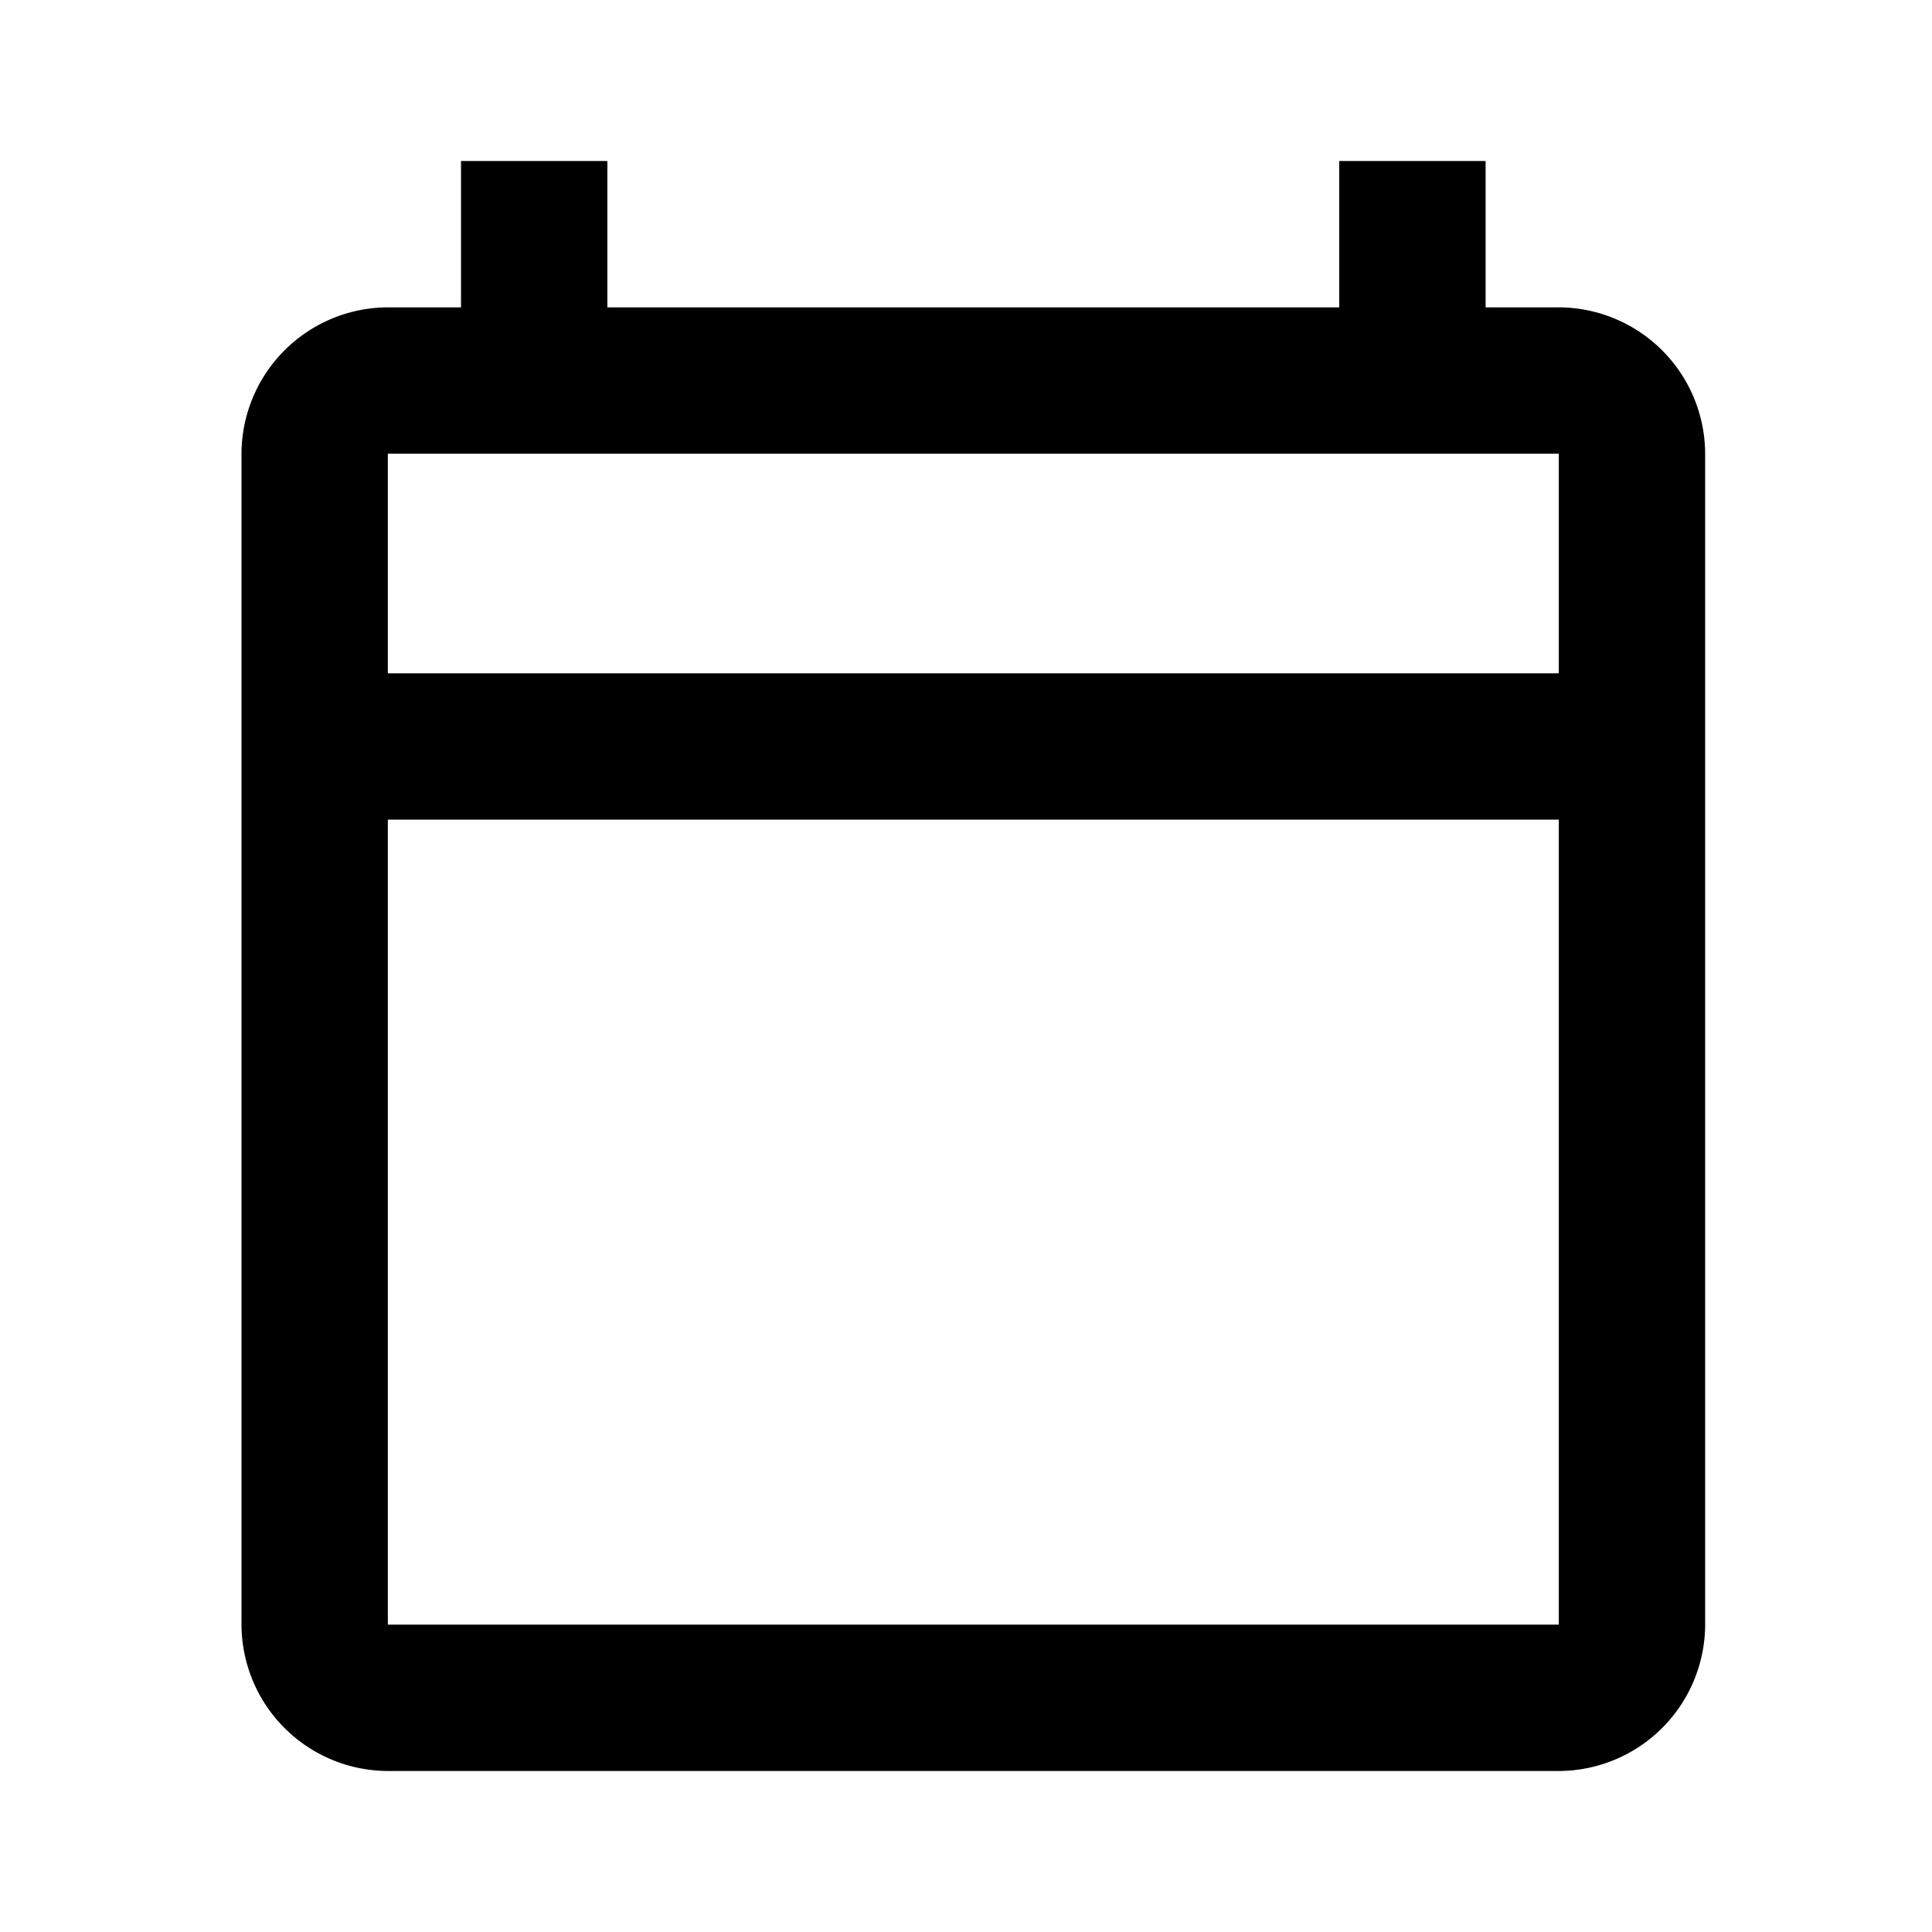 <svg id="calendar_today_black_24dp" xmlns="http://www.w3.org/2000/svg" width="24" height="24" viewBox="0 0 24 24">
  <path id="Path_5097" data-name="Path 5097" d="M0,0H24V24H0Z" fill="none"/>
  <path id="Path_5098" data-name="Path 5098" d="M18.364,2.818h-.909V1H15.636V2.818H6.545V1H4.727V2.818H3.818A1.824,1.824,0,0,0,2,4.636V19.182A1.824,1.824,0,0,0,3.818,21H18.364a1.824,1.824,0,0,0,1.818-1.818V4.636A1.824,1.824,0,0,0,18.364,2.818Zm0,16.364H3.818v-10H18.364Zm0-11.818H3.818V4.636H18.364Z" transform="translate(1 1)"/>
</svg>

